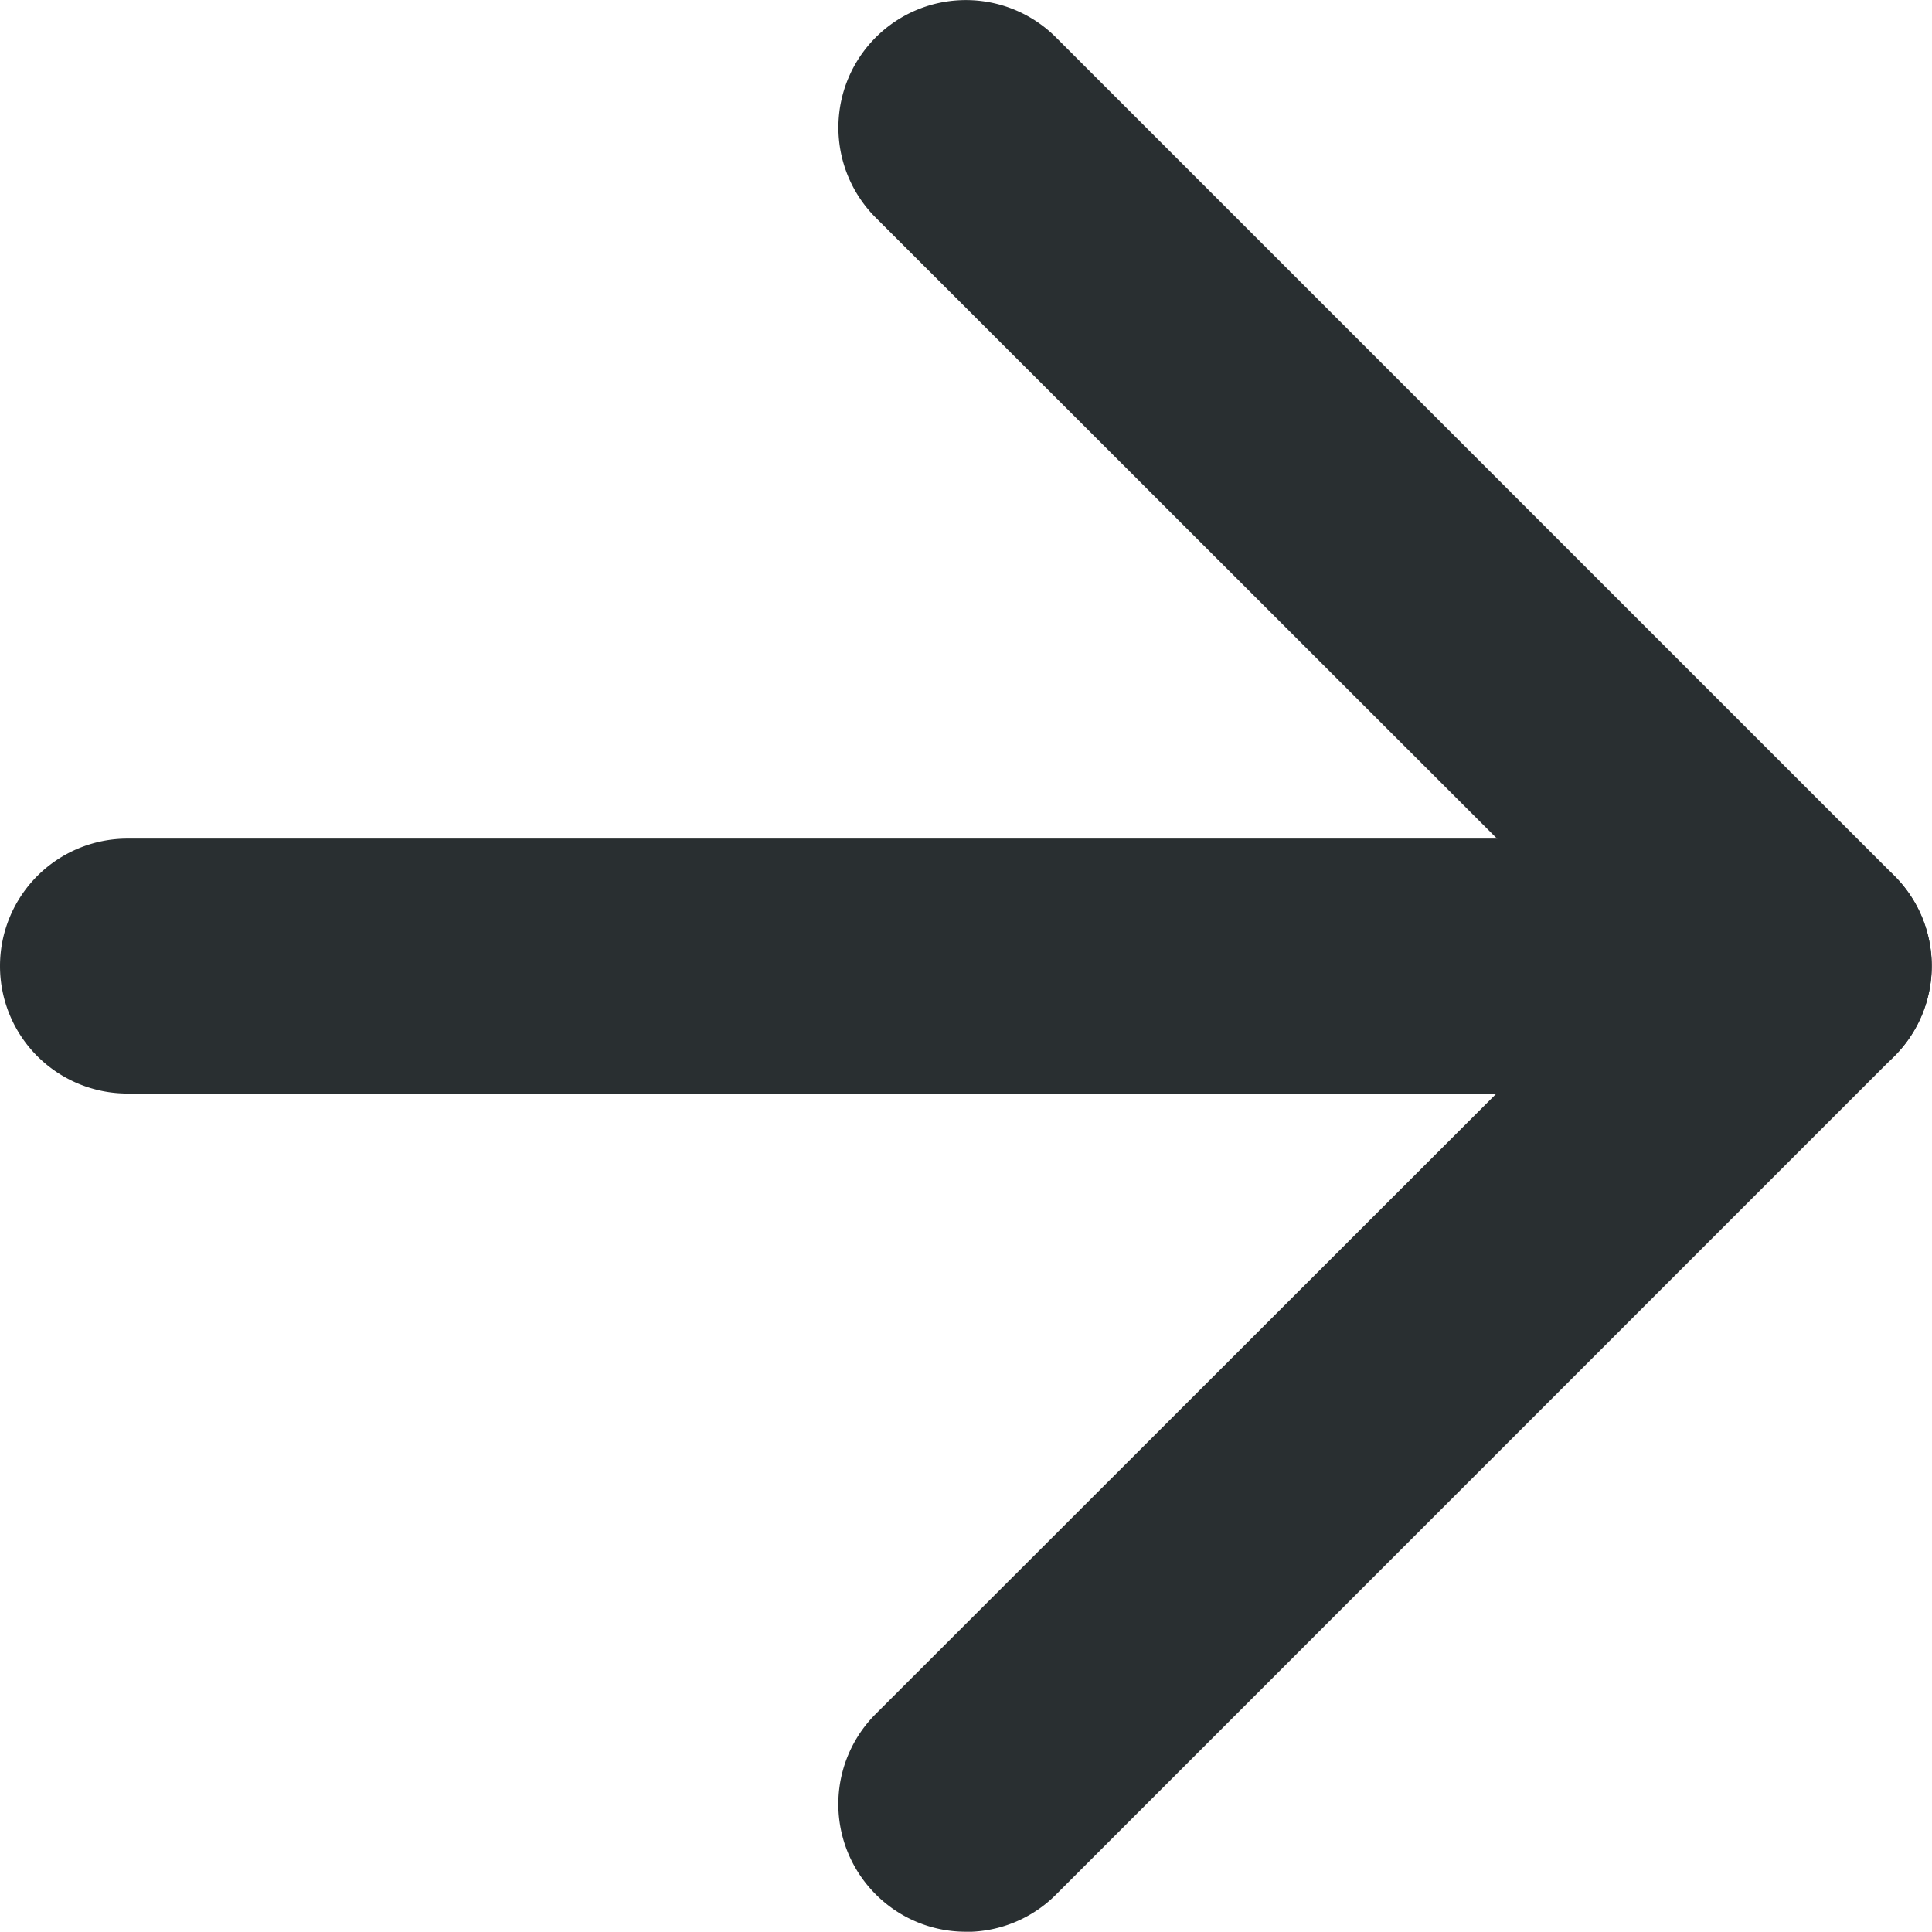 <?xml version="1.0" encoding="UTF-8"?> <svg xmlns="http://www.w3.org/2000/svg" width="14.415" height="14.413" viewBox="0 0 14.415 14.413"><g id="arrow" transform="translate(-0.971 -0.481)"><path id="Path_1" data-name="Path 1" d="M8.177,14.887h0a.939.939,0,0,1-.667-.277h0a.944.944,0,0,1,0-1.336L13.1,7.687,7.51,2.1a.944.944,0,0,1,0-1.335h0a.944.944,0,0,1,1.335,0h0L15.1,7.02a.944.944,0,0,1,0,1.336L8.845,14.612a.939.939,0,0,1-.666.276h0Z" fill="#292f31" stroke="#292f31" stroke-width="0.014"></path><path id="Path_2" data-name="Path 2" d="M14.433,8.633H1.922a.944.944,0,1,1,0-1.888H14.433a.944.944,0,1,1,0,1.888Z" fill="#292f31" stroke="#292f31" stroke-width="0.014"></path></g></svg> 